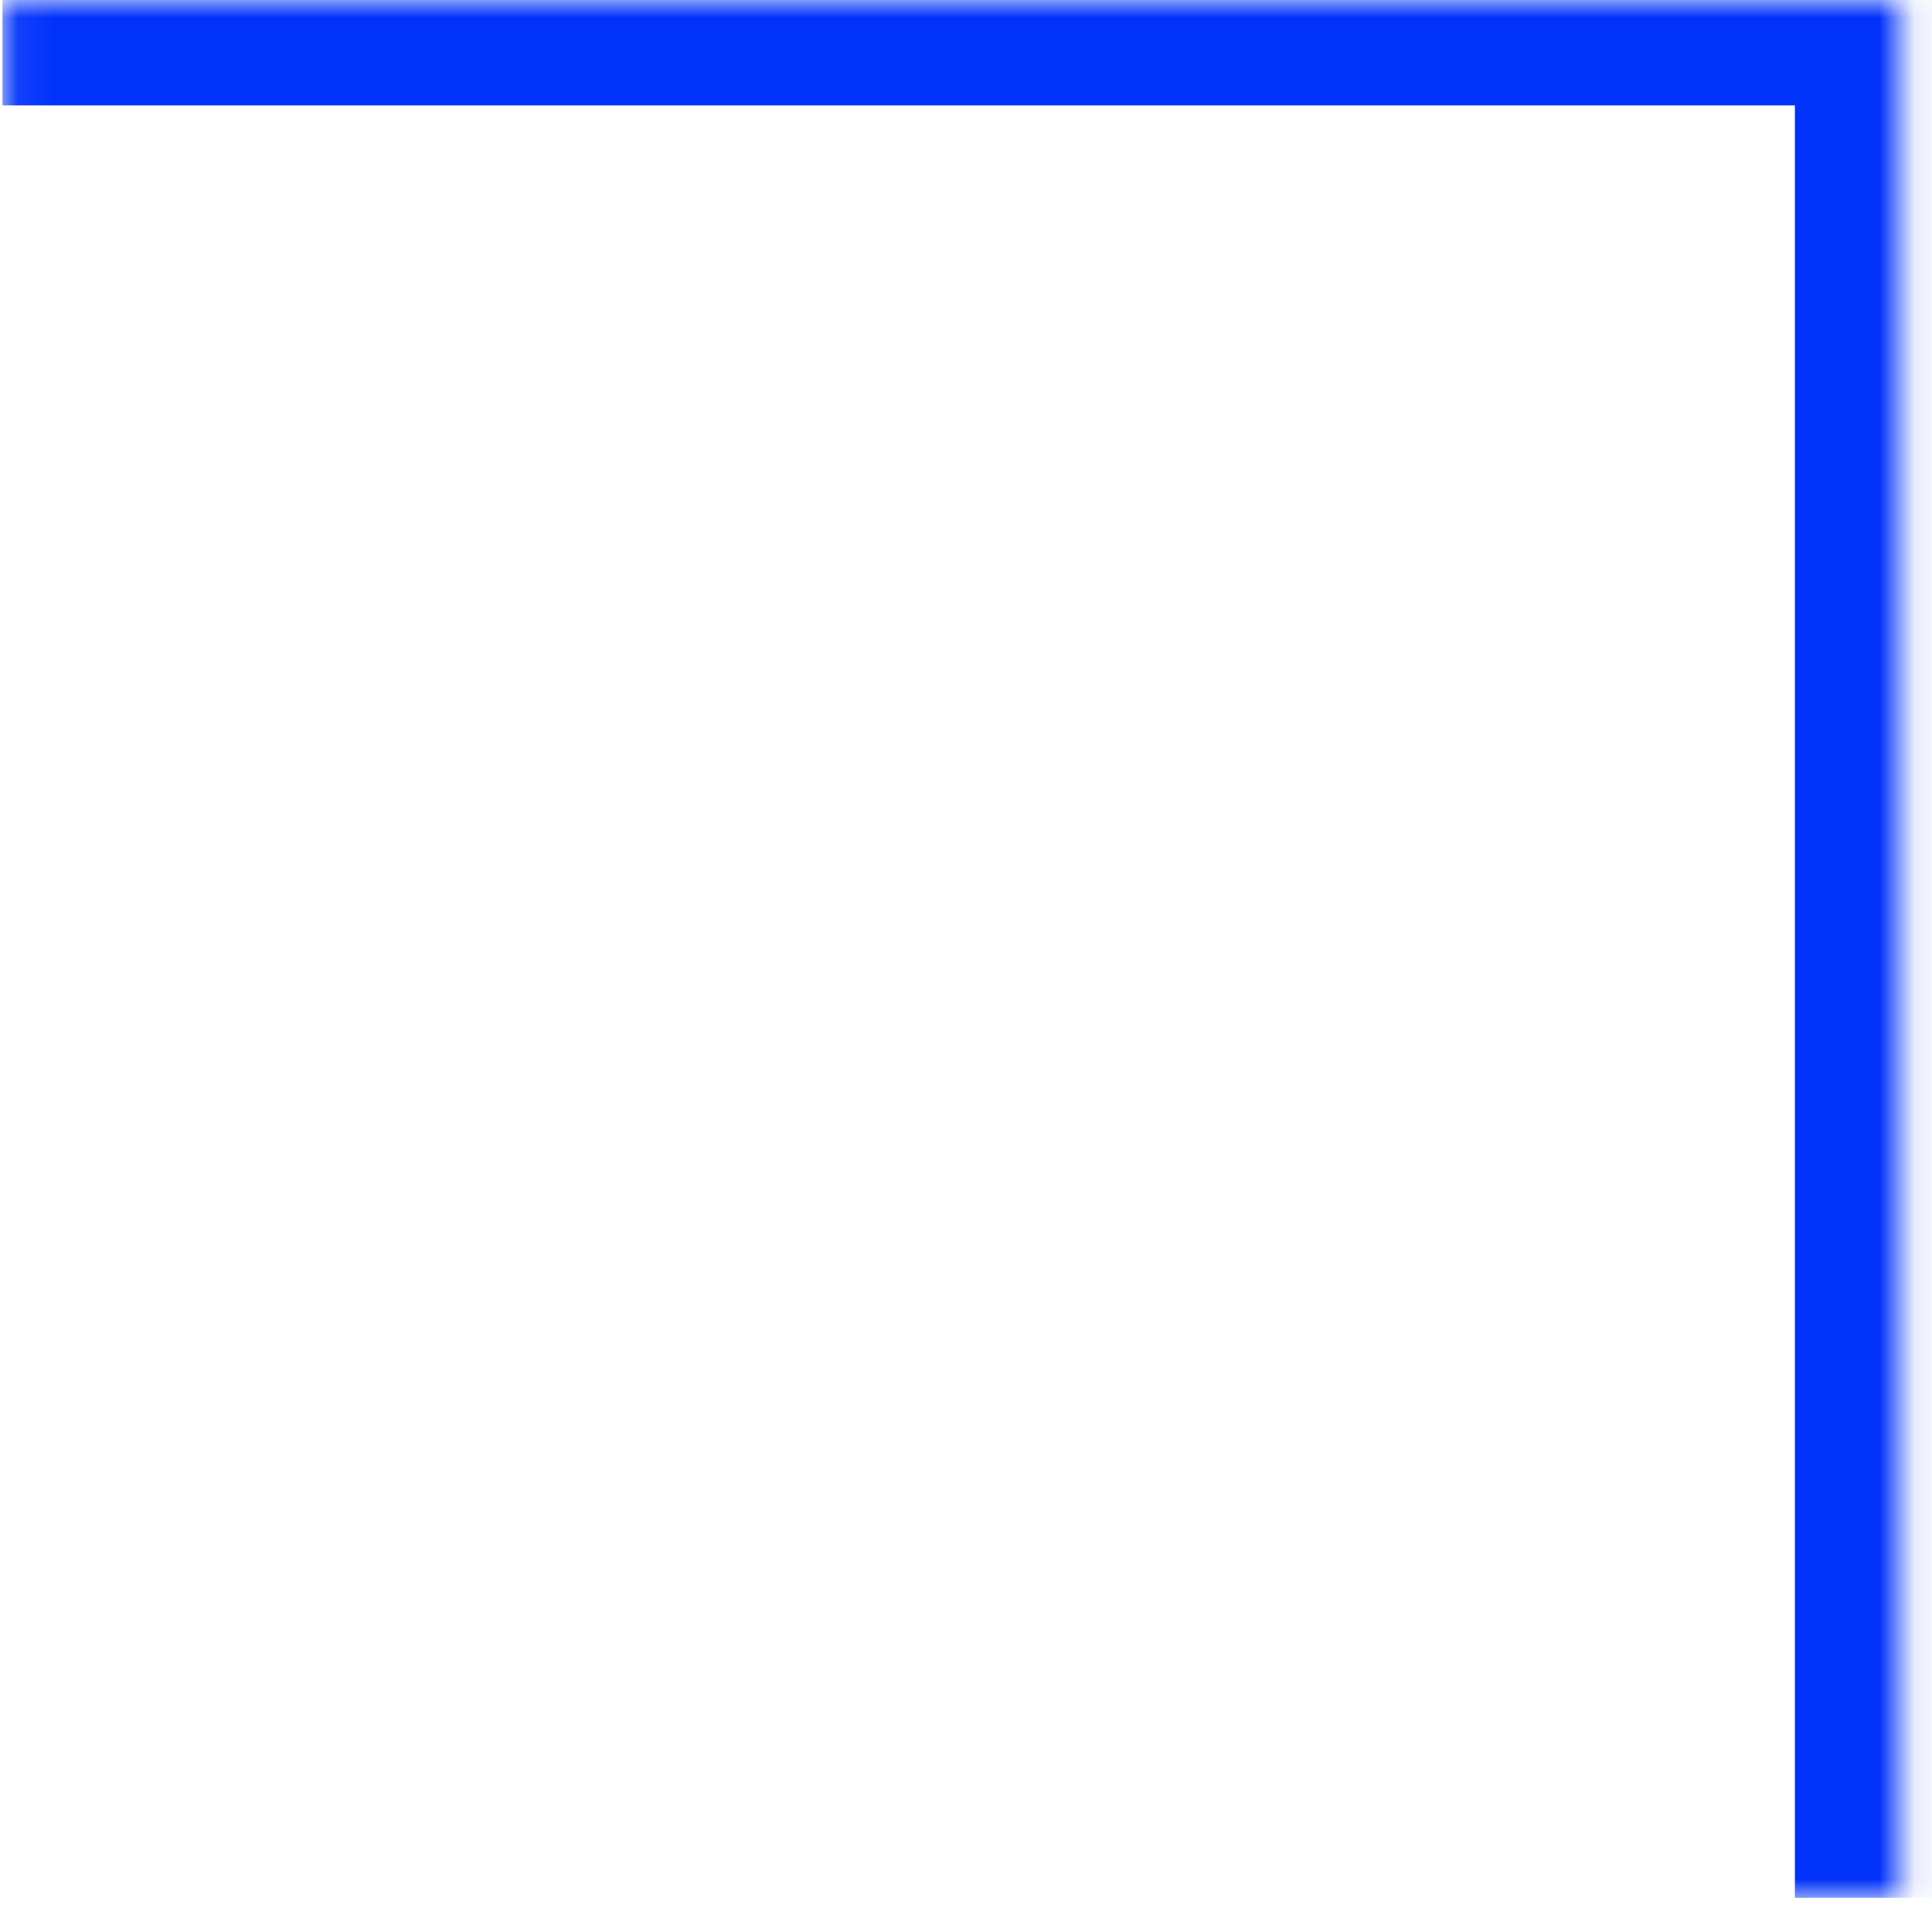 <?xml version="1.0" encoding="UTF-8"?> <svg xmlns="http://www.w3.org/2000/svg" width="55" height="55" viewBox="0 0 55 55" fill="none"><mask id="path-1-inside-1_648_134" fill="white"><path d="M0.07 0L0.07 54.027H54.097V0L0.07 0Z"></path></mask><path d="M54.097 0V-3H57.097V0L54.097 0ZM54.097 54.027H51.097V0L54.097 0L57.097 0V54.027H54.097ZM54.097 0V3L0.07 3L0.07 0L0.07 -3L54.097 -3V0Z" fill="#0032FA" mask="url(#path-1-inside-1_648_134)"></path></svg> 